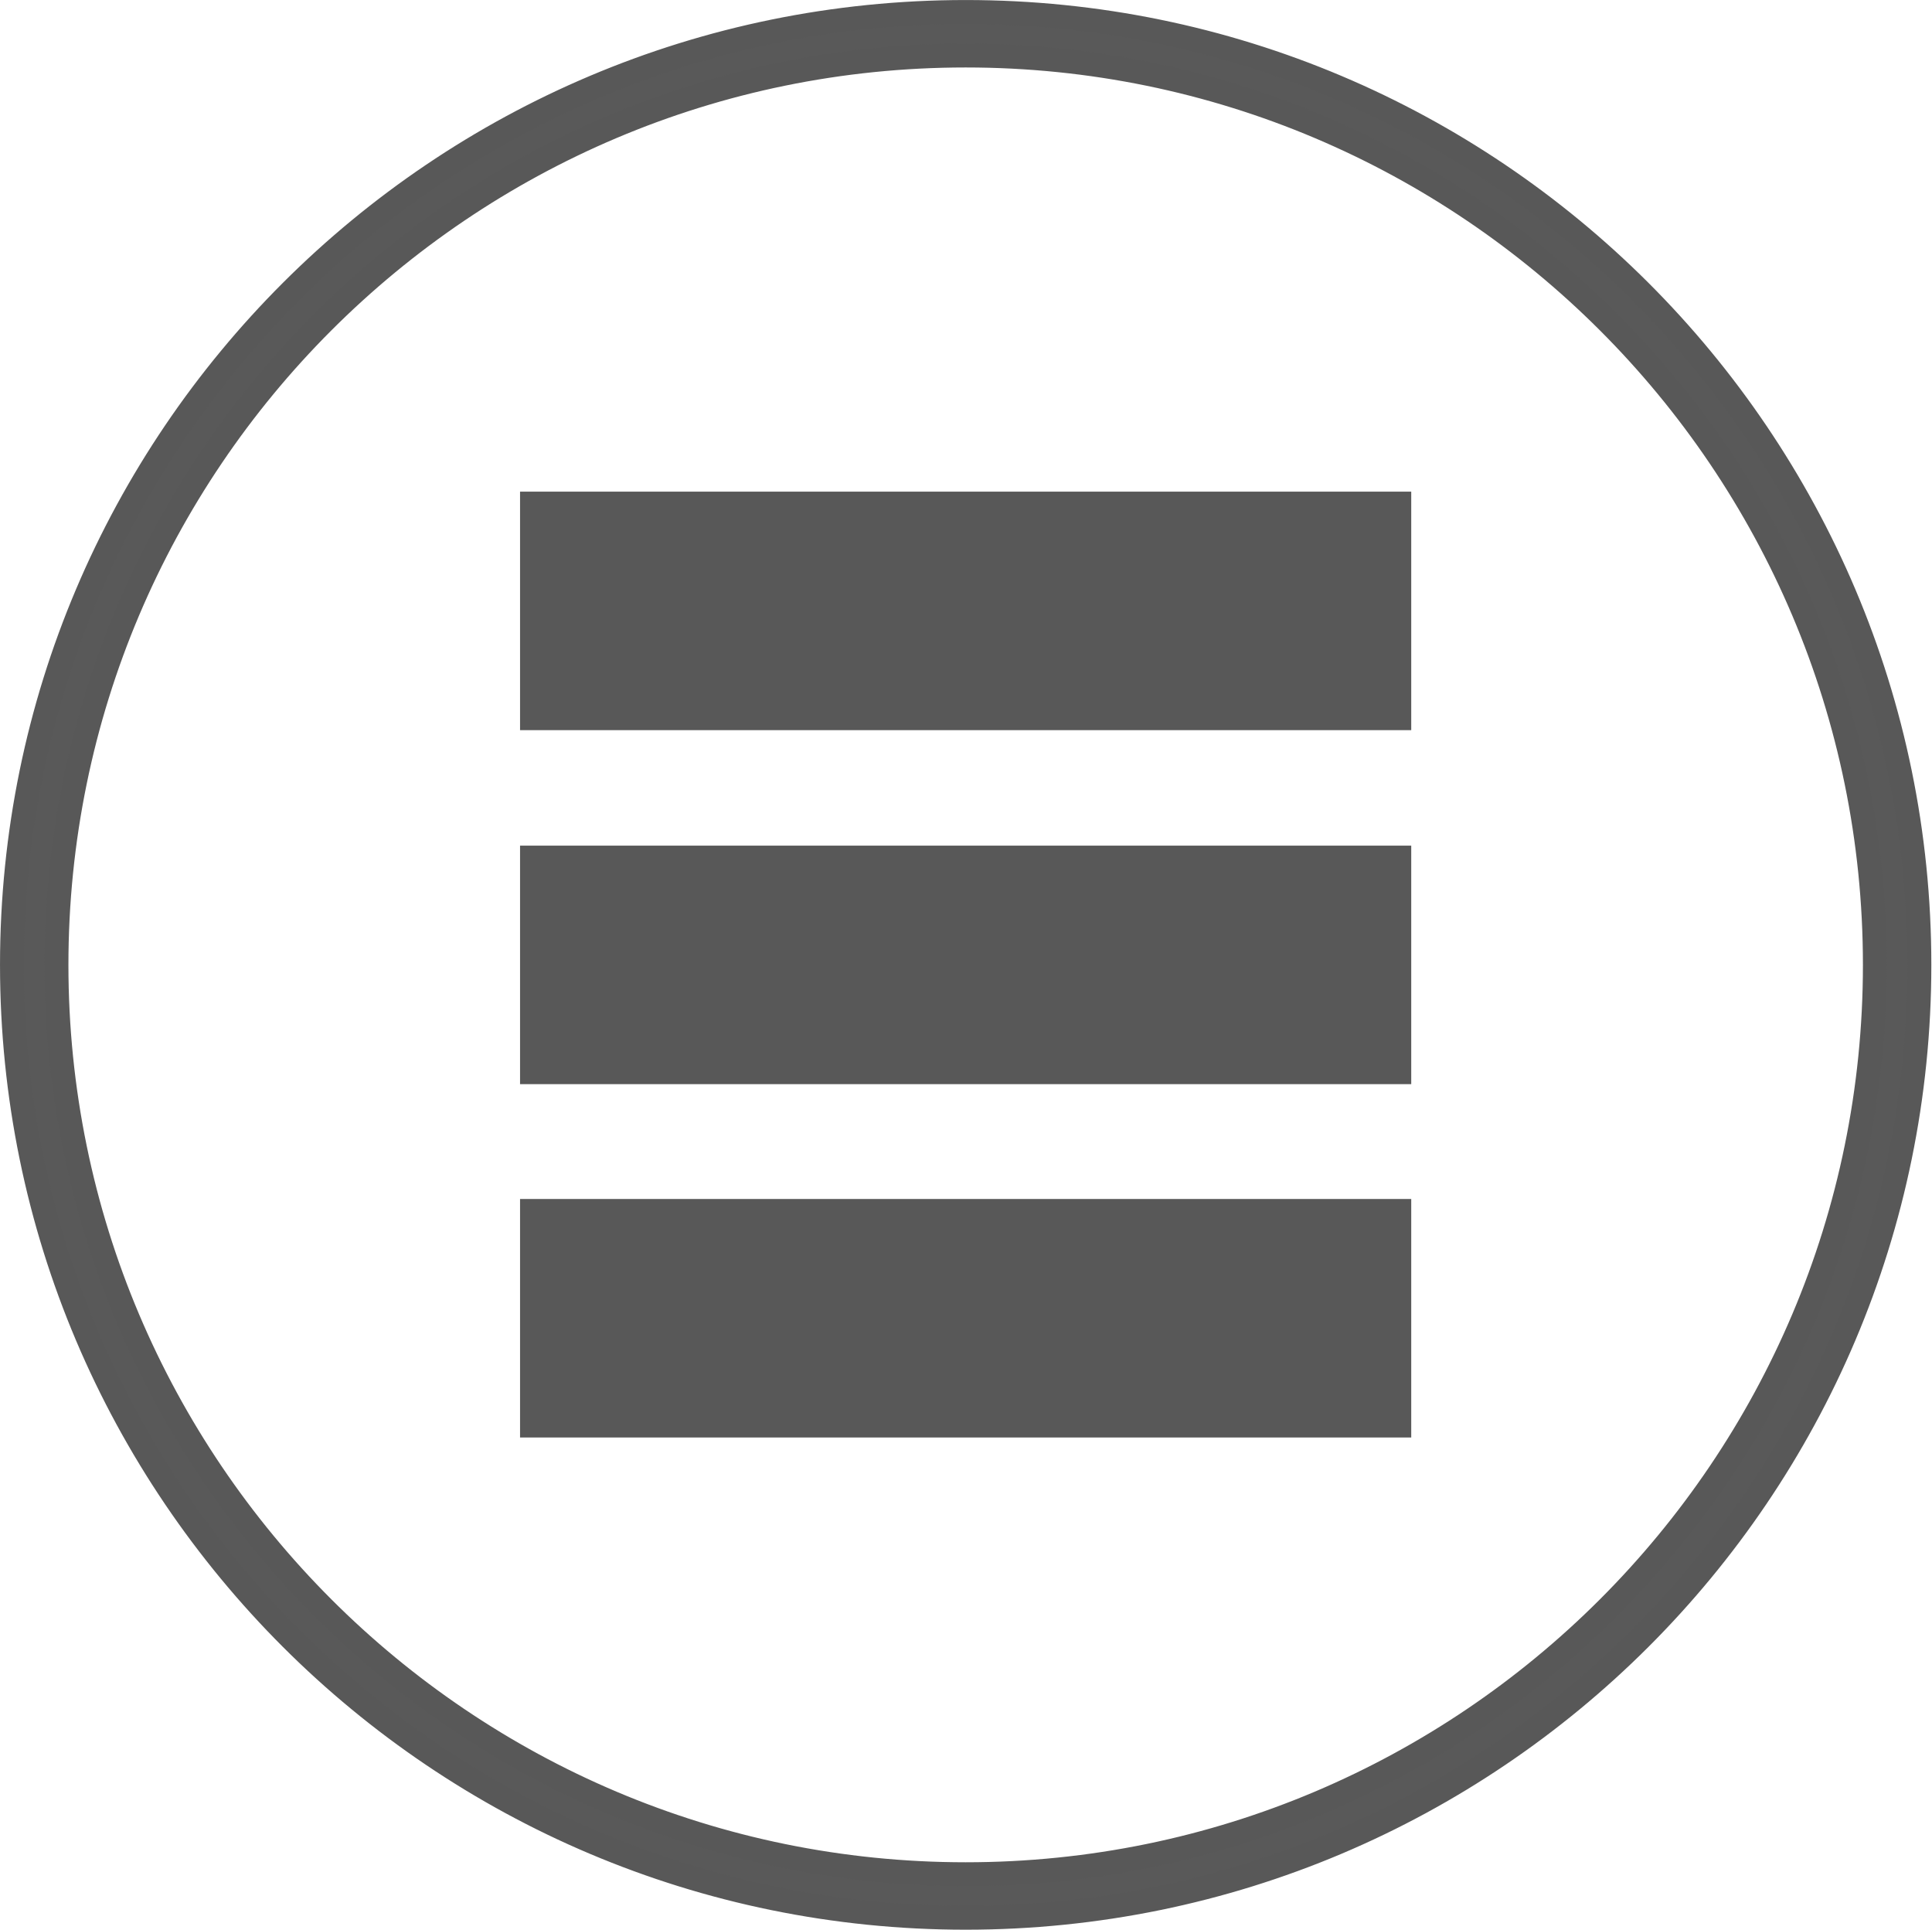 <?xml version="1.0" encoding="UTF-8" standalone="no"?>
<!DOCTYPE svg PUBLIC "-//W3C//DTD SVG 1.1//EN" "http://www.w3.org/Graphics/SVG/1.1/DTD/svg11.dtd">
<svg width="100%" height="100%" viewBox="0 0 2363 2360" version="1.1" xmlns="http://www.w3.org/2000/svg" xmlns:xlink="http://www.w3.org/1999/xlink" xml:space="preserve" style="fill-rule:evenodd;clip-rule:evenodd;stroke-linejoin:round;stroke-miterlimit:1.414;">
    <g transform="matrix(1,0,0,1,-31875,-8307.98)">
        <g transform="matrix(1,0,0,1,2603.06,-2746)">
            <path d="M29908,11801L30998,11801" style="fill:rgb(89,89,89);"/>
            <rect x="29908" y="11655.2" width="1090" height="291.667" style="fill:rgb(88,88,88);"/>
        </g>
        <g transform="matrix(1,0,0,1,2603.06,-2313.1)">
            <path d="M29908,11801L30998,11801" style="fill:rgb(89,89,89);"/>
            <rect x="29908" y="11655.2" width="1090" height="291.667" style="fill:rgb(88,88,88);"/>
        </g>
        <g transform="matrix(1,0,0,1,2603.06,-1881)">
            <path d="M29908,11801L30998,11801" style="fill:rgb(89,89,89);"/>
            <rect x="29908" y="11655.2" width="1090" height="291.667" style="fill:rgb(88,88,88);"/>
        </g>
        <g transform="matrix(1,0,0,1,-40,-2580)">
            <path d="M33096.1,10902.6C33739.9,10902.6 34262.6,11424.7 34262.6,12067.9C34262.6,12711.1 33739.9,13233.2 33096.1,13233.2C32452.3,13233.2 31929.6,12711.1 31929.6,12067.9C31929.6,11424.7 32452.3,10902.6 33096.1,10902.6ZM33096.1,10955.9C33709.8,10955.9 34208.1,11454.2 34208.1,12067.9C34208.1,12681.6 33709.8,13179.9 33096.1,13179.9C32482.3,13179.9 31984.1,12681.6 31984.1,12067.9C31984.1,11454.2 32482.3,10955.9 33096.1,10955.9Z" style="fill:rgb(89,89,89);stroke:rgb(88,88,88);stroke-width:29.17px;"/>
        </g>
    </g>
</svg>
